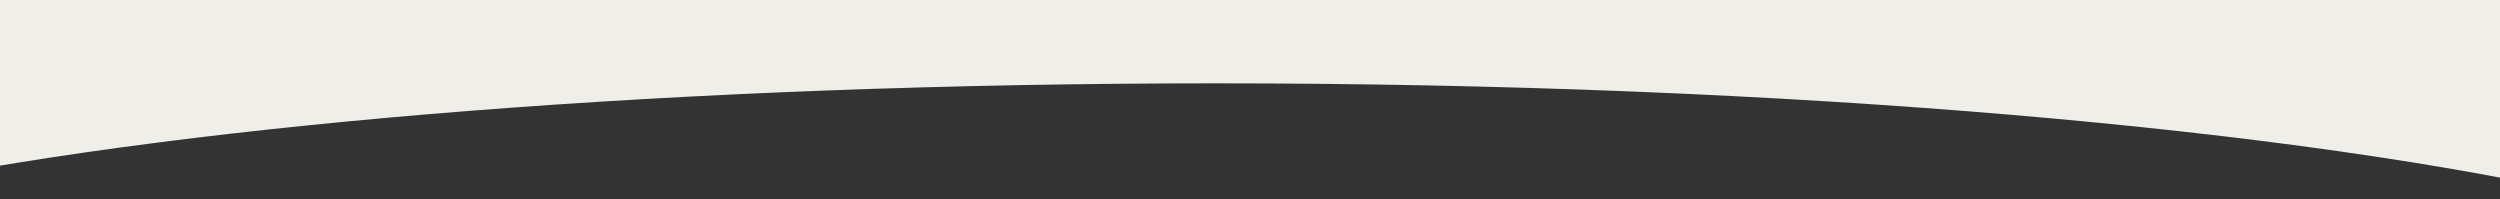 <?xml version="1.0" encoding="UTF-8"?> <svg xmlns="http://www.w3.org/2000/svg" width="1920" height="153" viewBox="0 0 1920 153" fill="none"><rect x="0" y="0" width="1920" height="153" fill="#333333" stroke="none"/><path fill-rule="evenodd" clip-rule="evenodd" d="M1997 152.415L1997 0L-78 6.07023e-05L-78 141.435C156.799 94.304 522.81 64 934 64C1376.3 64 1766.32 99.063 1997 152.415Z" fill="#F0EEE8"></path></svg> 